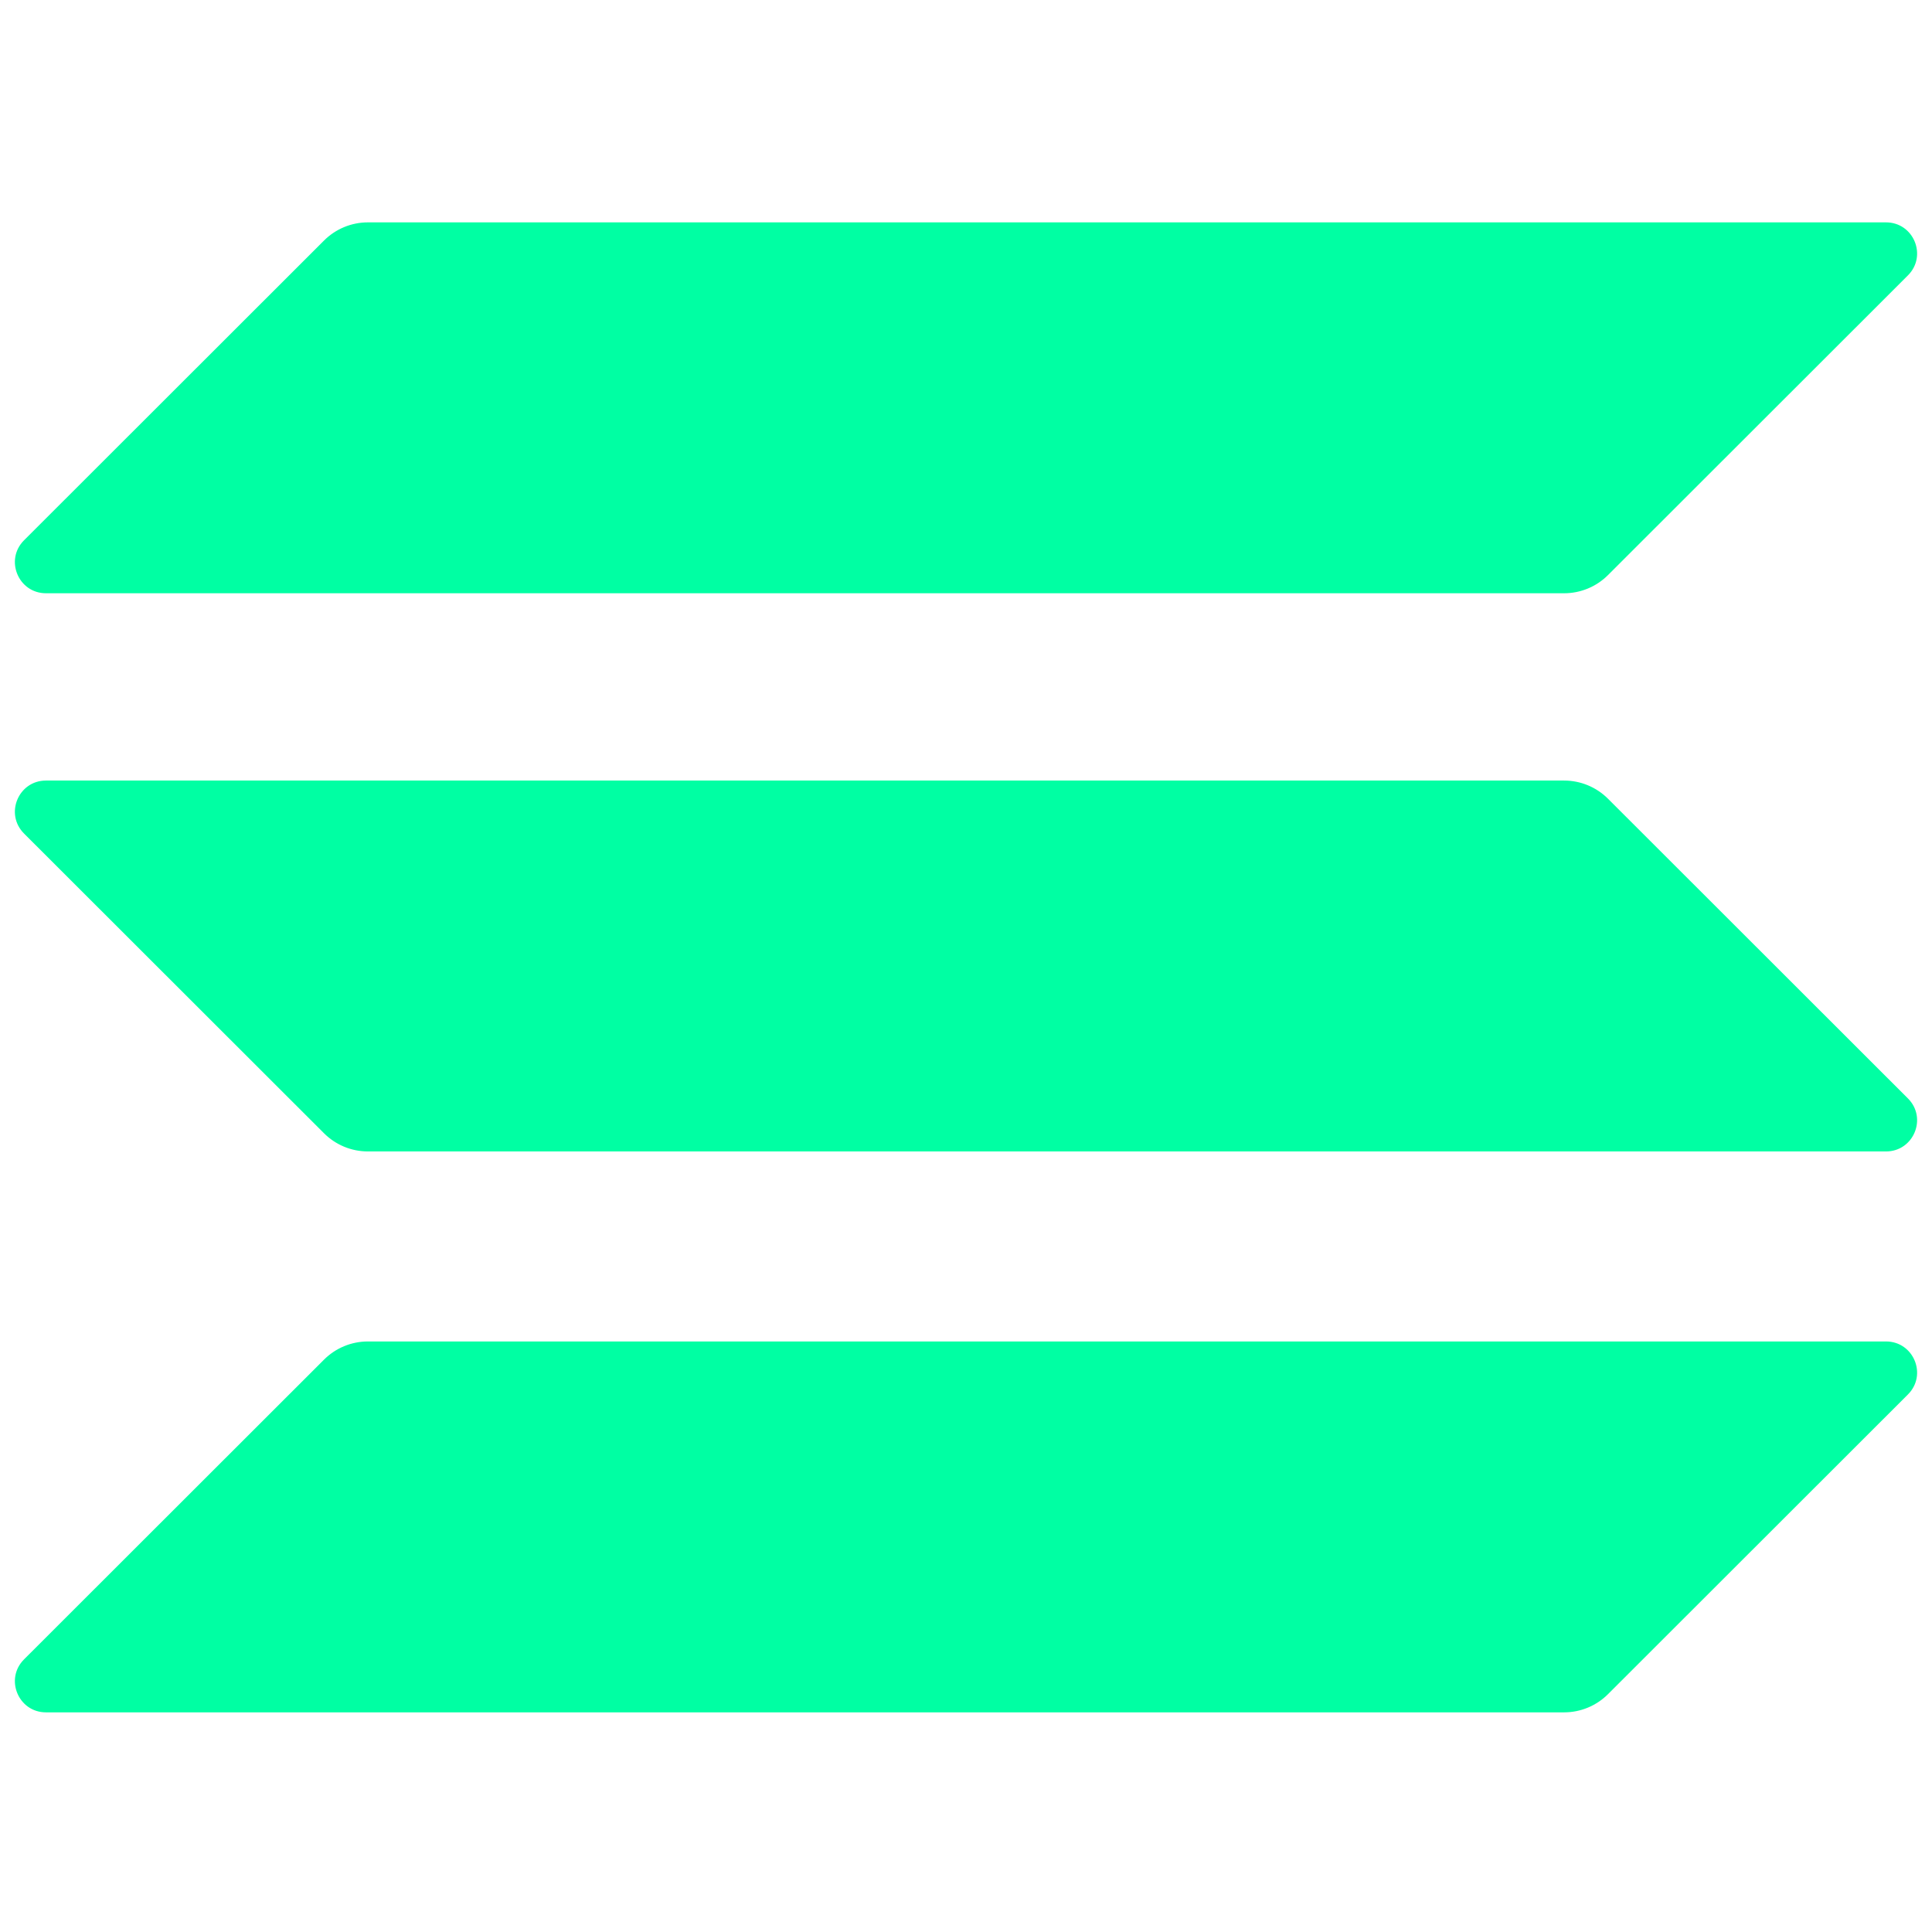 <svg width="530" height="530" xmlns="http://www.w3.org/2000/svg">

 <g>
  <title>background</title>
  <rect fill="none" id="canvas_background" height="532" width="532" y="-1" x="-1"/>
 </g>
 <g>
  <title>Layer 1</title>
  <path id="svg_1" fill="#00FFA3" d="m88.889,372.982c3.193,-3.19 7.522,-4.982 12.035,-4.982l416.461,0c7.586,0 11.384,9.174 6.017,14.536l-82.291,82.226c-3.193,3.191 -7.522,4.983 -12.036,4.983l-416.46,0c-7.587,0 -11.384,-9.174 -6.018,-14.537l82.292,-82.226z"/>
  <path id="svg_2" fill="#00FFA3" d="m88.889,65.983c3.193,-3.19 7.522,-4.982 12.035,-4.982l416.461,0c7.586,0 11.384,9.174 6.017,14.536l-82.291,82.227c-3.193,3.19 -7.522,4.982 -12.036,4.982l-416.46,0c-7.587,0 -11.384,-9.174 -6.018,-14.536l82.292,-82.227z"/>
  <path id="svg_3" fill="#00FFA3" d="m441.111,219.109c-3.193,-3.19 -7.522,-4.982 -12.036,-4.982l-416.46,0c-7.587,0 -11.384,9.173 -6.018,14.536l82.292,82.226c3.193,3.19 7.522,4.983 12.035,4.983l416.461,0c7.586,0 11.384,-9.174 6.017,-14.537l-82.291,-82.226z"/>
 </g>
</svg>